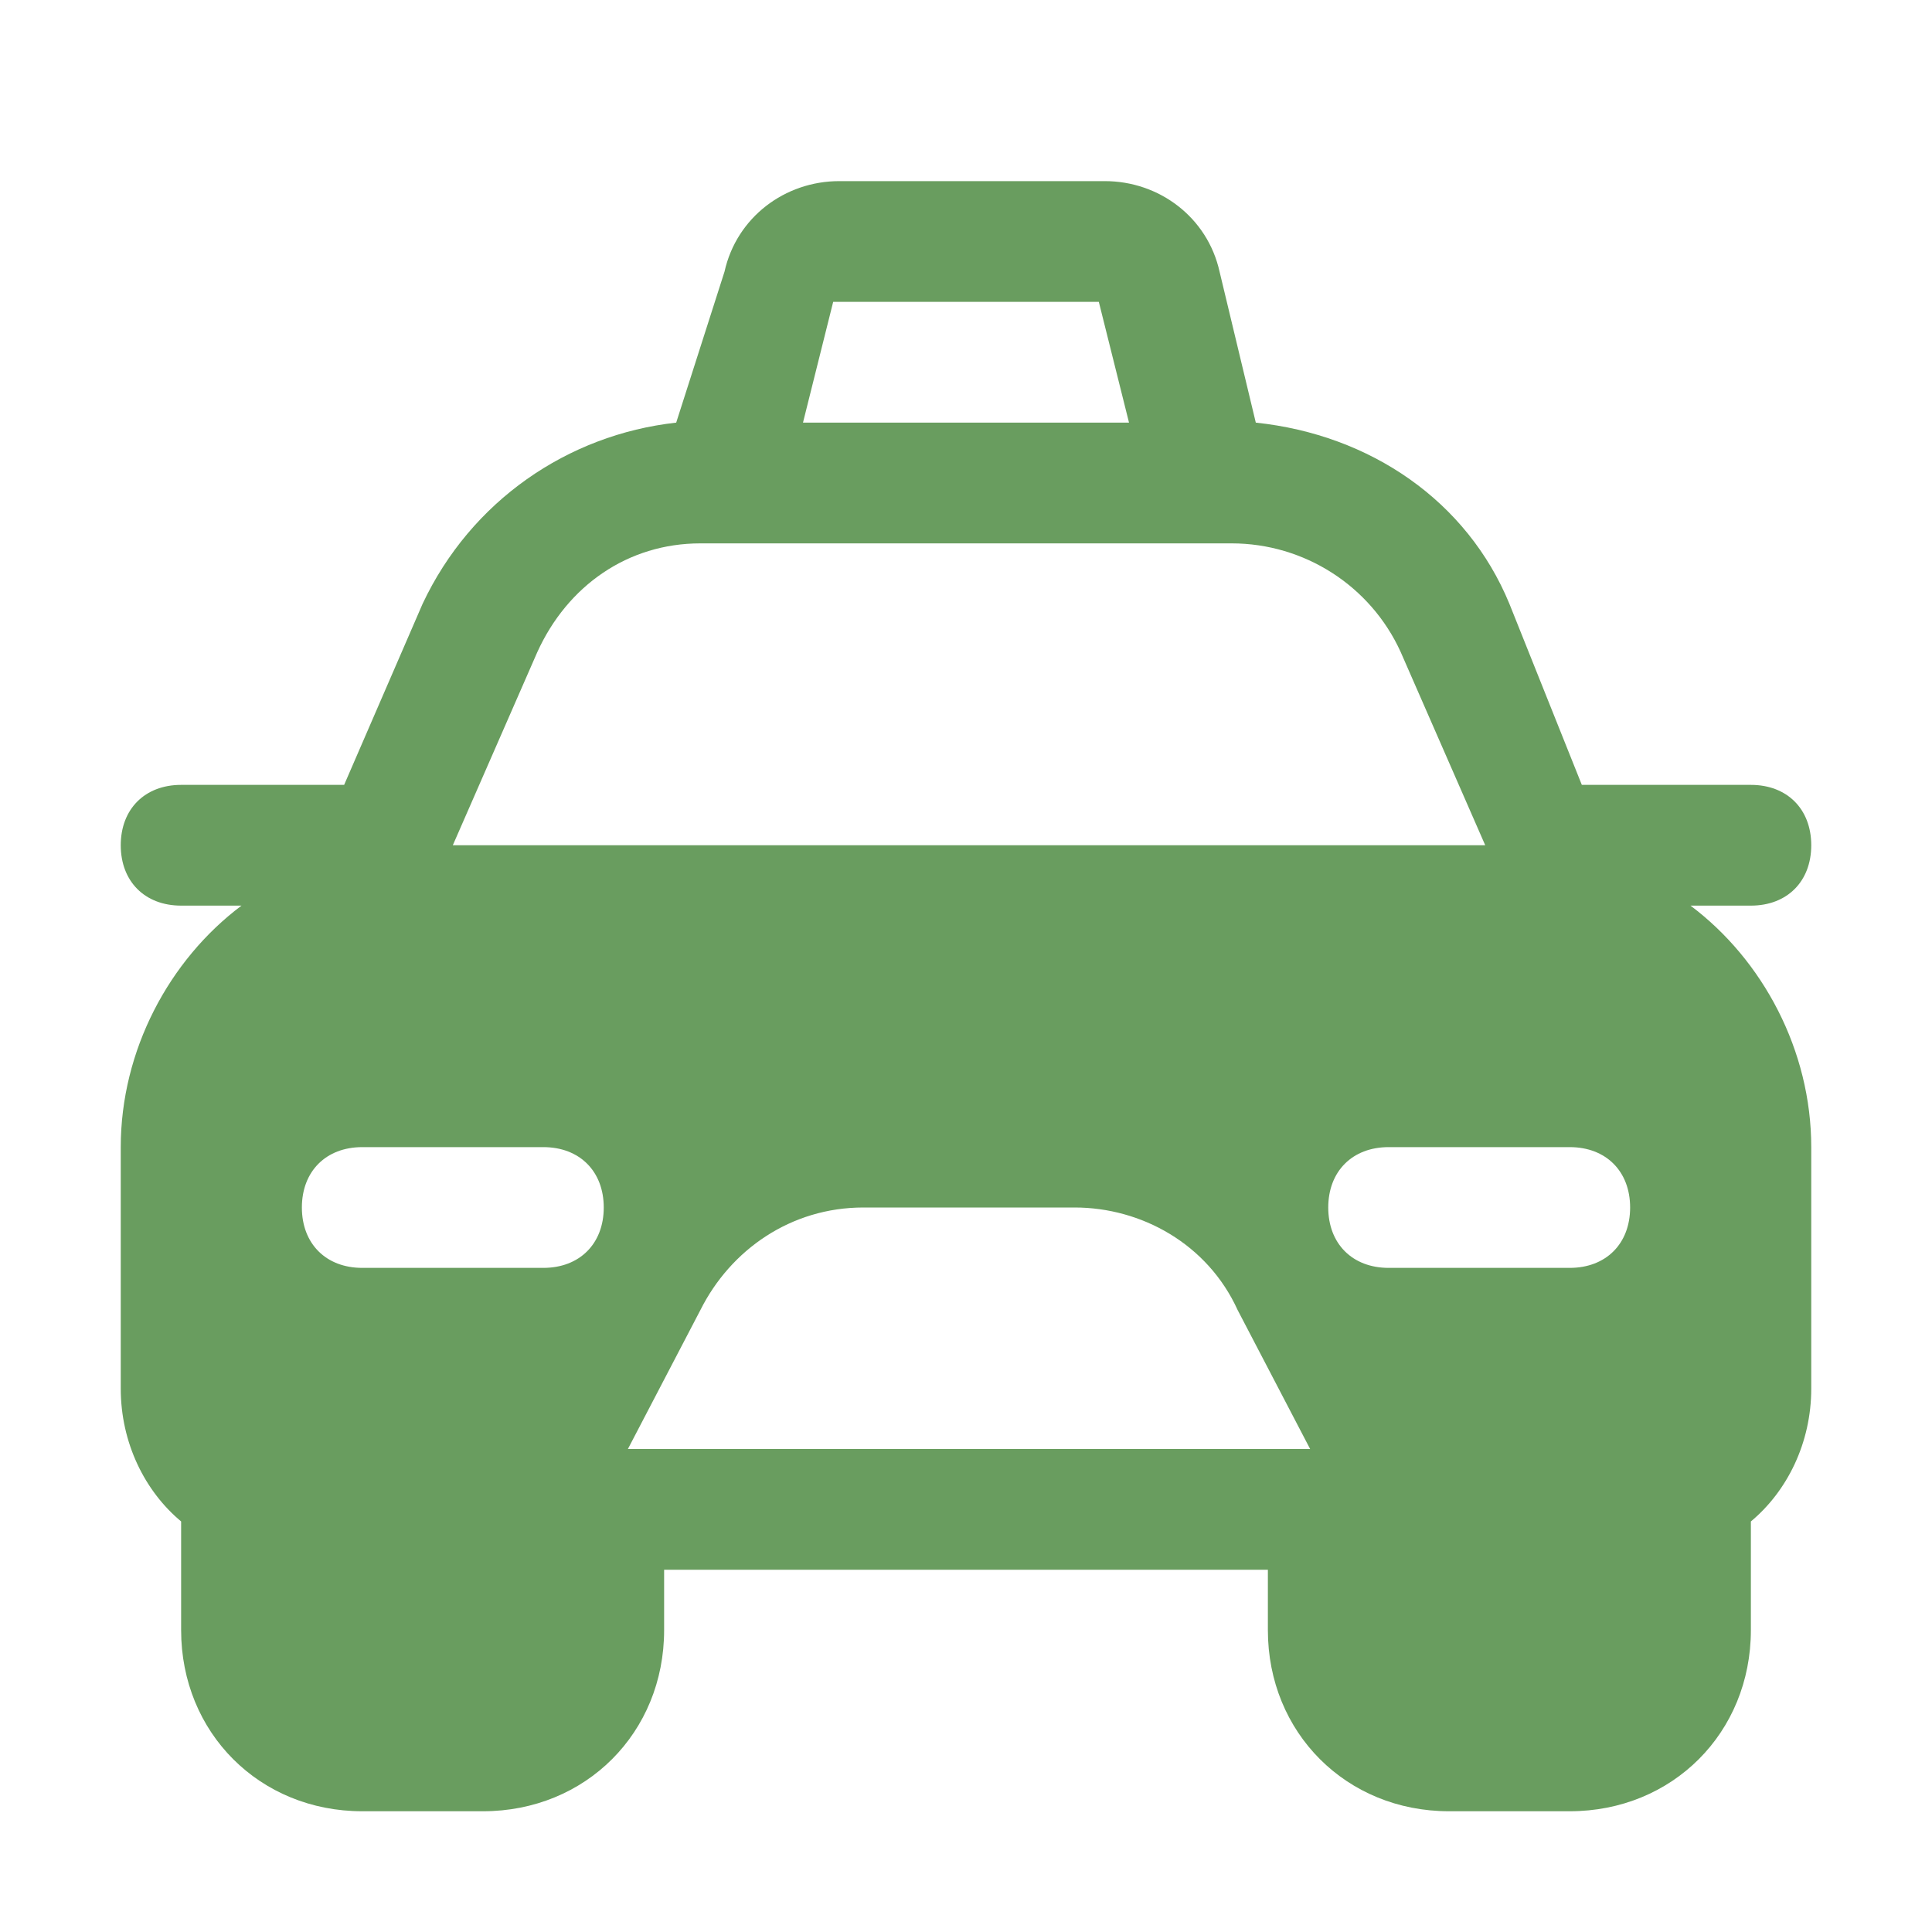 <svg width="40" height="40" viewBox="0 0 40 40" fill="none" xmlns="http://www.w3.org/2000/svg">
<path d="M35 18.75H36.25C37 18.75 37.5 18.25 37.5 17.5C37.5 16.75 37 16.25 36.25 16.25H32.75L31.25 12.5C30.375 10.375 28.375 9 26 8.75L25.25 5.625C25 4.5 24 3.75 22.875 3.75H17.375C16.25 3.75 15.25 4.5 15 5.625L14 8.75C11.75 9 9.75 10.375 8.75 12.5L7.125 16.25H3.75C3 16.25 2.5 16.75 2.5 17.5C2.5 18.25 3 18.75 3.75 18.75H5C3.5 19.875 2.5 21.75 2.5 23.75V28.75C2.5 29.875 3 30.875 3.75 31.5V33.75C3.75 35.875 5.375 37.5 7.5 37.5H10C12.125 37.5 13.75 35.875 13.75 33.75V32.5H26.25V33.75C26.25 35.875 27.875 37.5 30 37.5H32.5C34.625 37.5 36.25 35.875 36.25 33.75V31.5C37 30.875 37.5 29.875 37.5 28.75V23.75C37.5 21.75 36.5 19.875 35 18.75ZM17.25 6.25H22.75L23.375 8.75H16.625L17.25 6.25ZM11.25 26.25H7.5C6.75 26.25 6.25 25.75 6.25 25C6.25 24.25 6.75 23.75 7.5 23.75H11.25C12 23.75 12.5 24.25 12.5 25C12.5 25.75 12 26.25 11.25 26.25ZM13 30L14.5 27.125C15.125 25.875 16.375 25 17.875 25H22.25C23.625 25 25 25.75 25.625 27.125L27.125 30H13ZM9.375 17.5L11.125 13.5C11.75 12.125 13 11.25 14.5 11.25H15H25H25.5C27 11.25 28.375 12.125 29 13.5L30.75 17.5H9.375ZM32.5 26.25H28.75C28 26.25 27.5 25.75 27.5 25C27.5 24.25 28 23.75 28.75 23.75H32.5C33.25 23.75 33.75 24.25 33.75 25C33.75 25.75 33.25 26.25 32.5 26.25Z" fill="#699D5F"/>
</svg>
